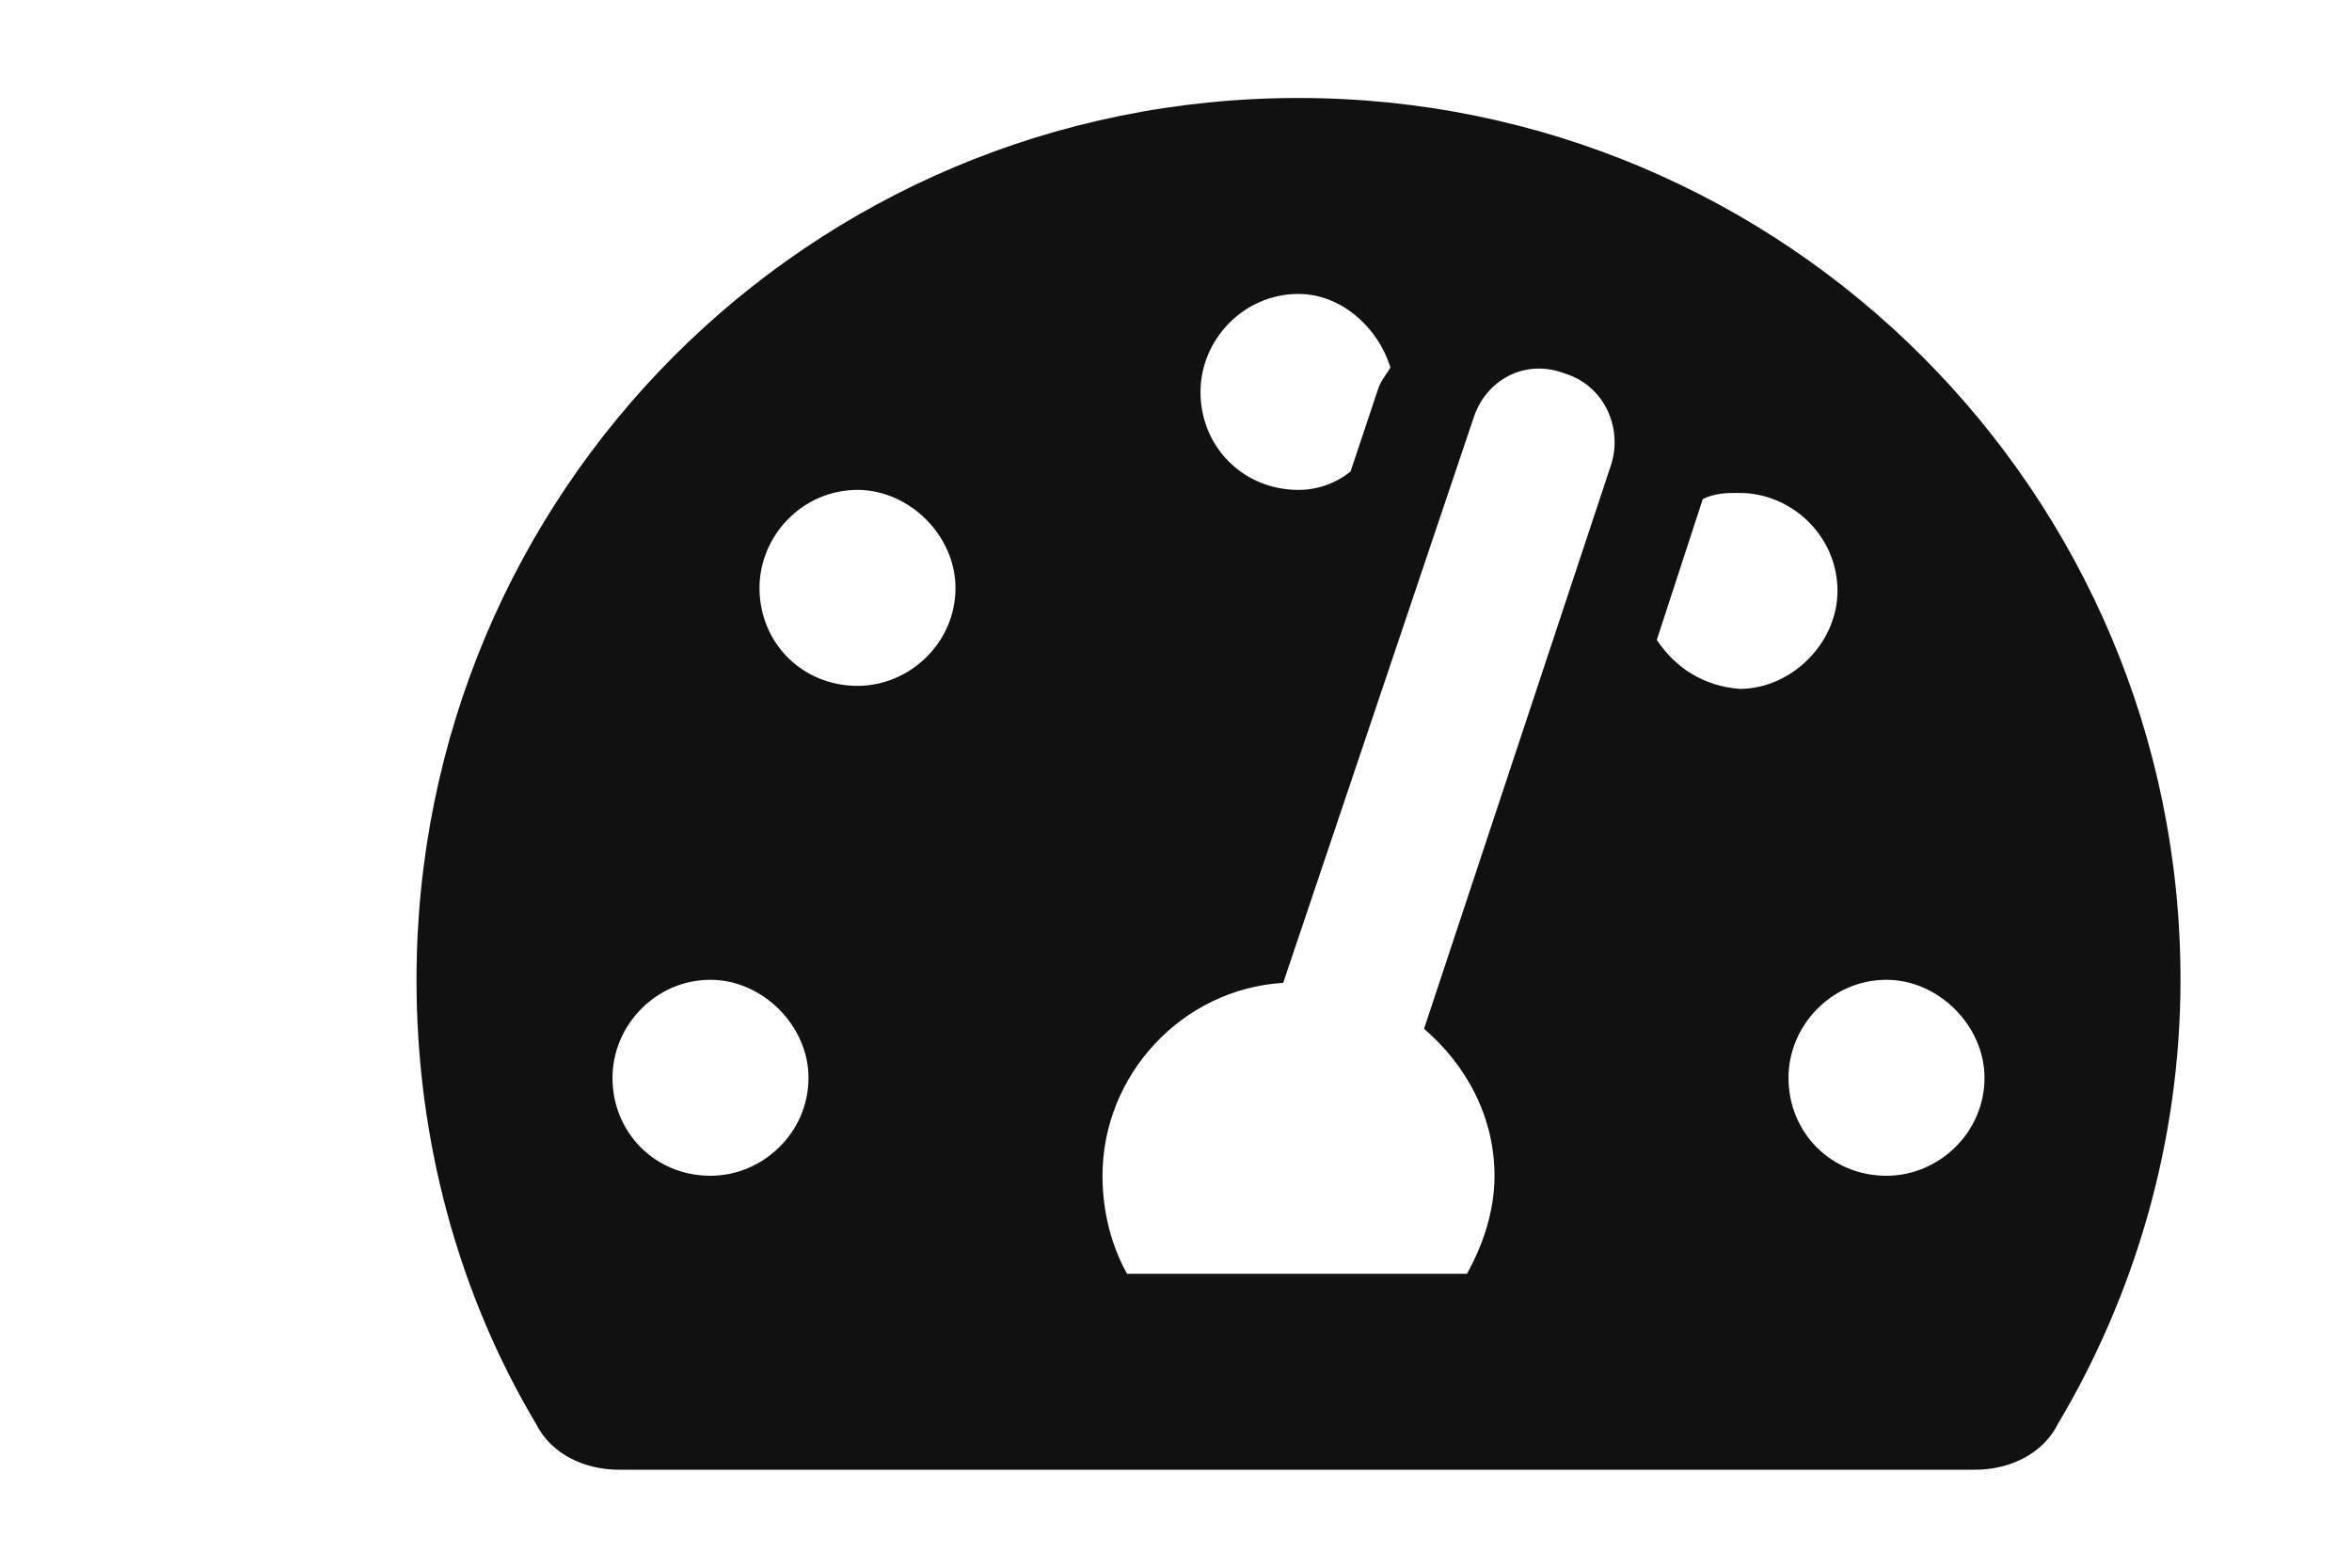 <svg width="48" height="32" viewBox="0 0 48 32" fill="none" xmlns="http://www.w3.org/2000/svg">
<path d="M26.5 2C16.5 2 8.5 10.062 8.5 20C8.5 23.312 9.375 26.438 10.938 29.062C11.25 29.688 11.938 30 12.625 30H40.312C41 30 41.688 29.688 42 29.062C43.562 26.438 44.5 23.312 44.5 20C44.5 10.062 36.438 2 26.5 2ZM26.5 6C27.375 6 28.125 6.688 28.375 7.5C28.312 7.625 28.188 7.75 28.125 7.938L27.562 9.625C27.25 9.875 26.875 10 26.5 10C25.375 10 24.5 9.125 24.5 8C24.5 6.938 25.375 6 26.5 6ZM14.5 24C13.375 24 12.5 23.125 12.5 22C12.5 20.938 13.375 20 14.5 20C15.562 20 16.5 20.938 16.5 22C16.5 23.125 15.562 24 14.5 24ZM17.5 14C16.375 14 15.5 13.125 15.5 12C15.5 10.938 16.375 10 17.5 10C18.562 10 19.5 10.938 19.5 12C19.5 13.125 18.562 14 17.5 14ZM32.875 9.5L29.062 21C29.938 21.75 30.5 22.812 30.5 24C30.5 24.75 30.25 25.438 29.938 26H23C22.688 25.438 22.5 24.75 22.5 24C22.5 21.938 24.125 20.188 26.188 20.062L30.062 8.562C30.312 7.75 31.125 7.312 31.938 7.625C32.75 7.875 33.125 8.75 32.875 9.5ZM33.812 13.062L34.75 10.188C35 10.062 35.25 10.062 35.5 10.062C36.562 10.062 37.5 10.938 37.5 12.062C37.5 13.125 36.562 14.062 35.5 14.062C34.75 14 34.188 13.625 33.812 13.062ZM38.5 24C37.375 24 36.5 23.125 36.5 22C36.5 20.938 37.375 20 38.5 20C39.562 20 40.5 20.938 40.5 22C40.5 23.125 39.562 24 38.5 24Z" fill="#111111"/>
</svg>
